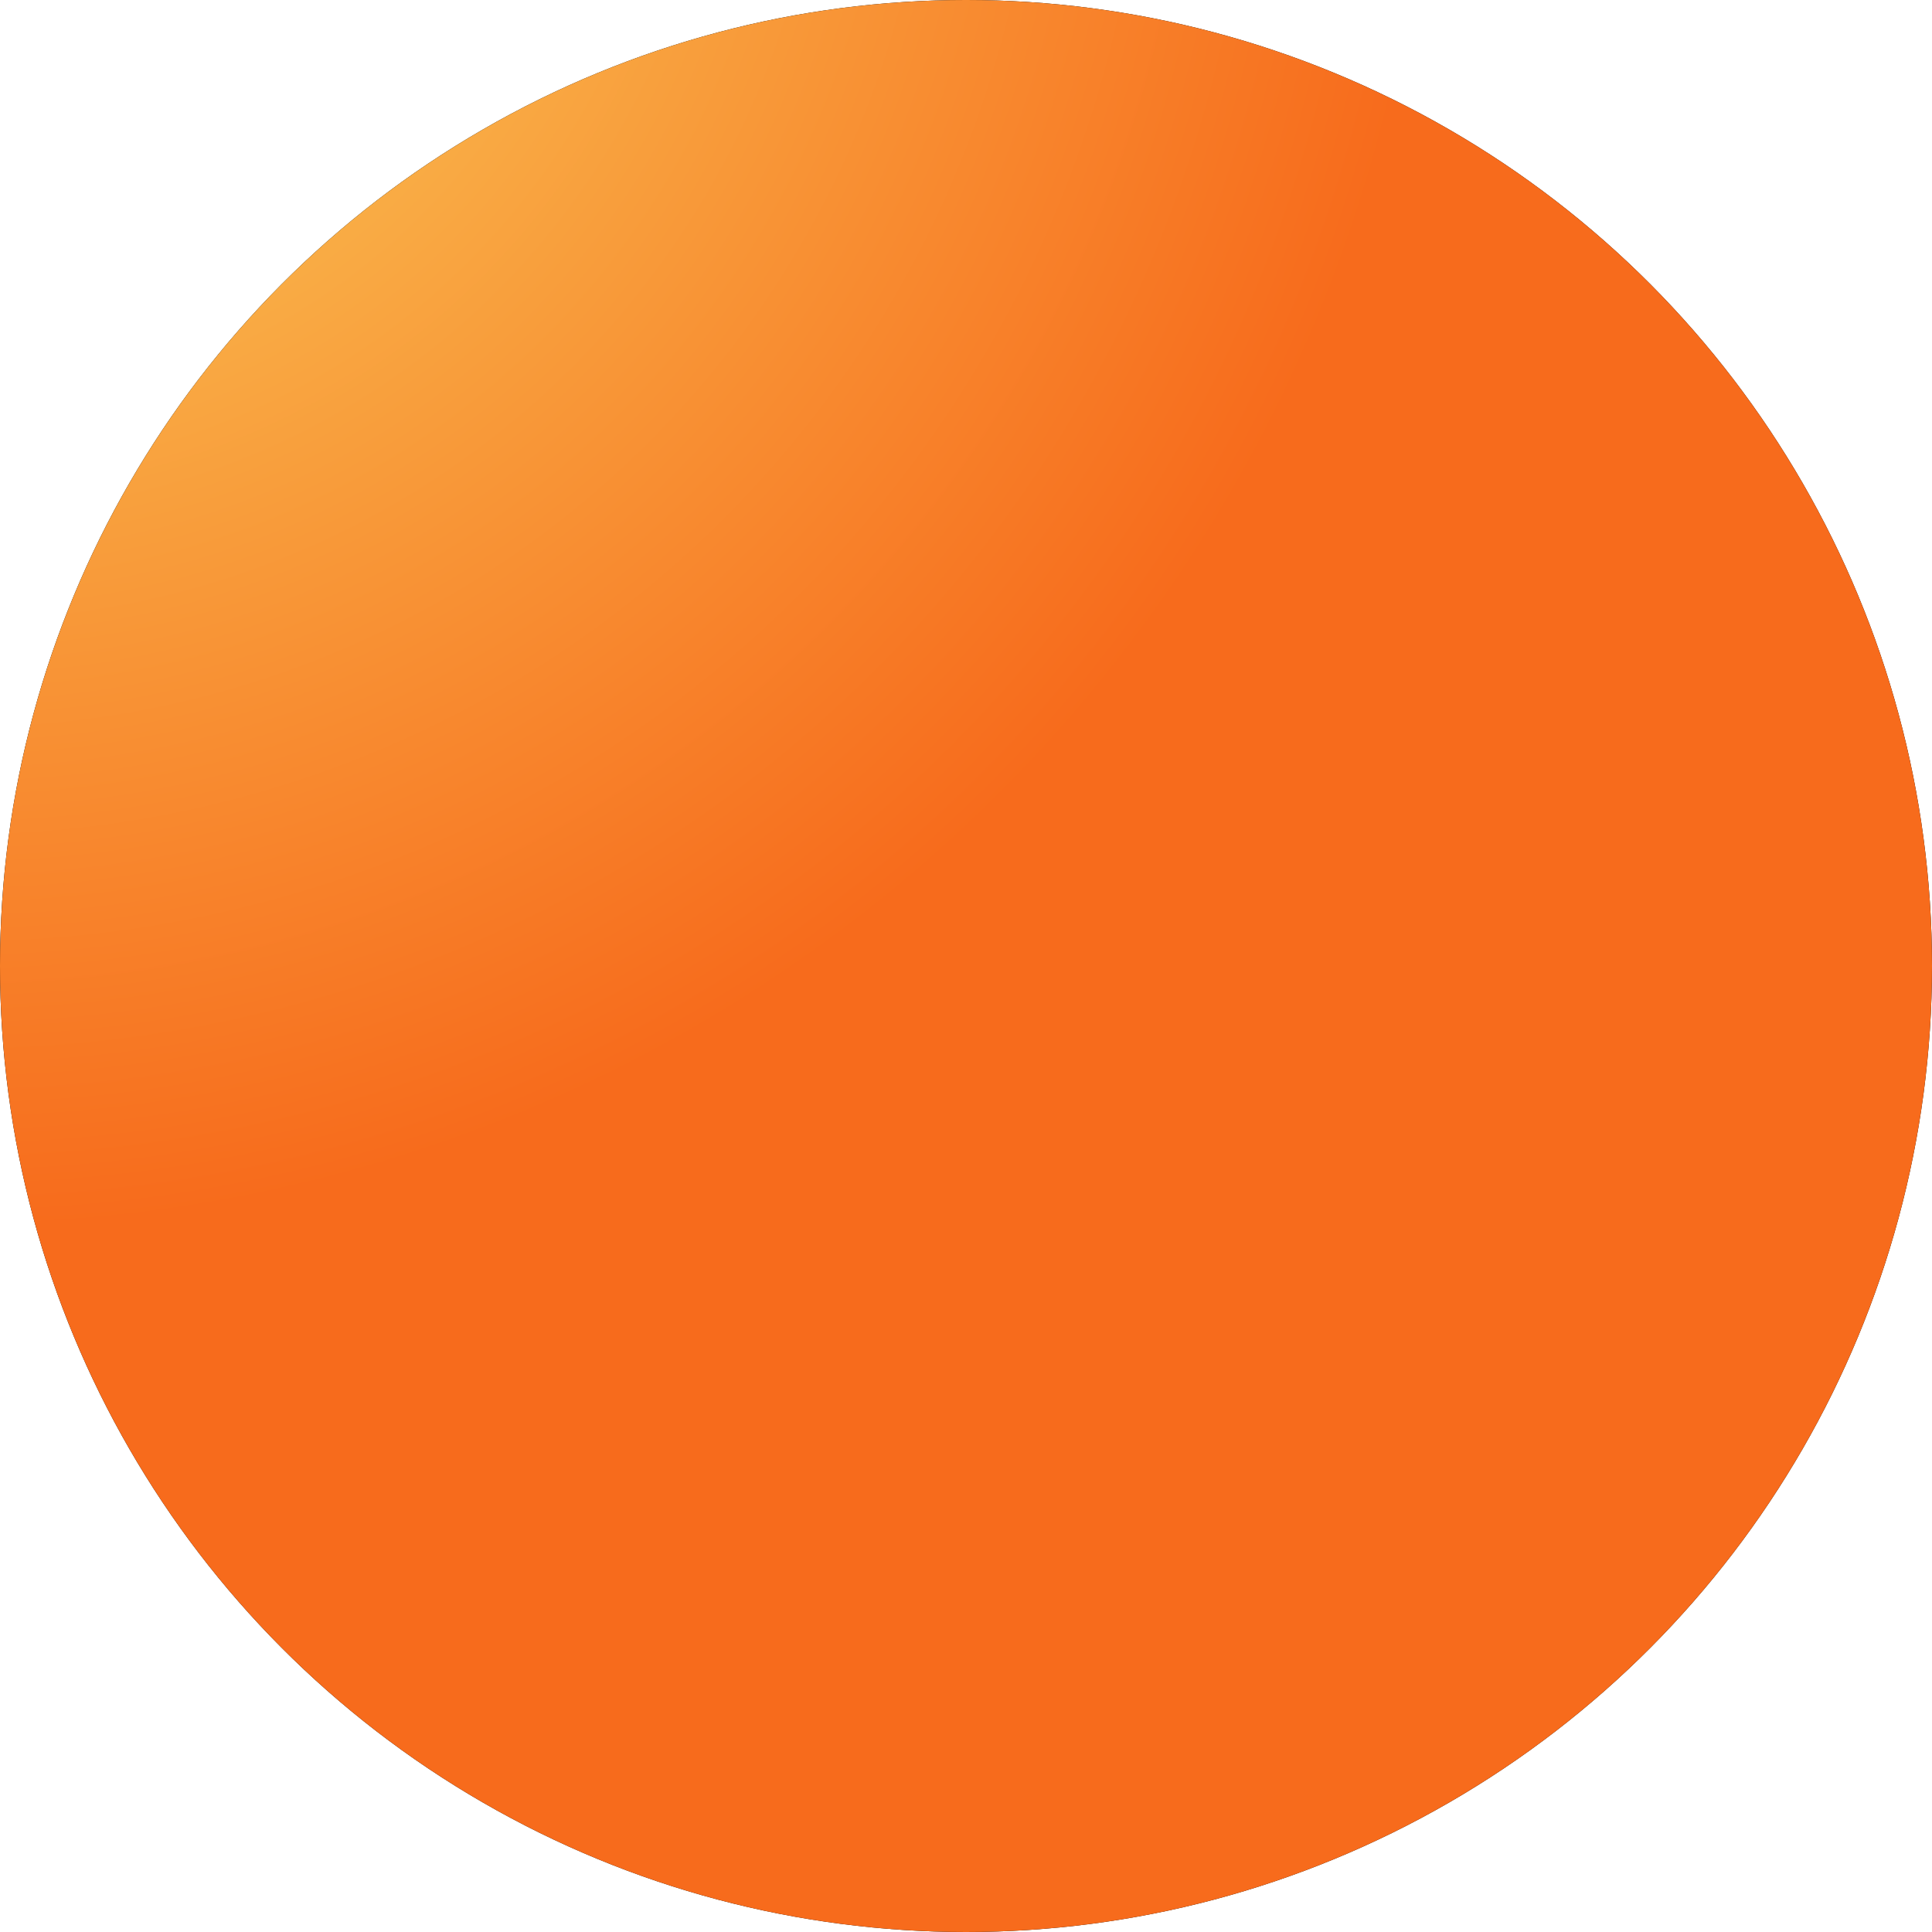<?xml version="1.0" encoding="utf-8"?>
<!-- Generator: Adobe Illustrator 25.3.1, SVG Export Plug-In . SVG Version: 6.00 Build 0)  -->
<svg version="1.1" id="Layer_1" xmlns="http://www.w3.org/2000/svg" xmlns:xlink="http://www.w3.org/1999/xlink" x="0px" y="0px"
	 viewBox="0 0 98 98" style="enable-background:new 0 0 98 98;" xml:space="preserve">
<style type="text/css">
	.st0{fill-rule:evenodd;clip-rule:evenodd;}
	.st1{fill-rule:evenodd;clip-rule:evenodd;fill:url(#path-20_2_);}
</style>
<desc>Created with Sketch.</desc>
<g id="Oval-Copy-3_1_">
	<g>
		<circle id="path-20" class="st0" cx="49" cy="49" r="49"/>
	</g>
	<g>
		
			<radialGradient id="path-20_2_" cx="-248.497" cy="459.739" r="0.553" gradientTransform="matrix(134 0 0 -134 33297 61593.332)" gradientUnits="userSpaceOnUse">
			<stop  offset="0" style="stop-color:#FAD961"/>
			<stop  offset="1" style="stop-color:#F76B1C"/>
		</radialGradient>
		<circle id="path-20_1_" class="st1" cx="49" cy="49" r="49"/>
	</g>
</g>
</svg>
